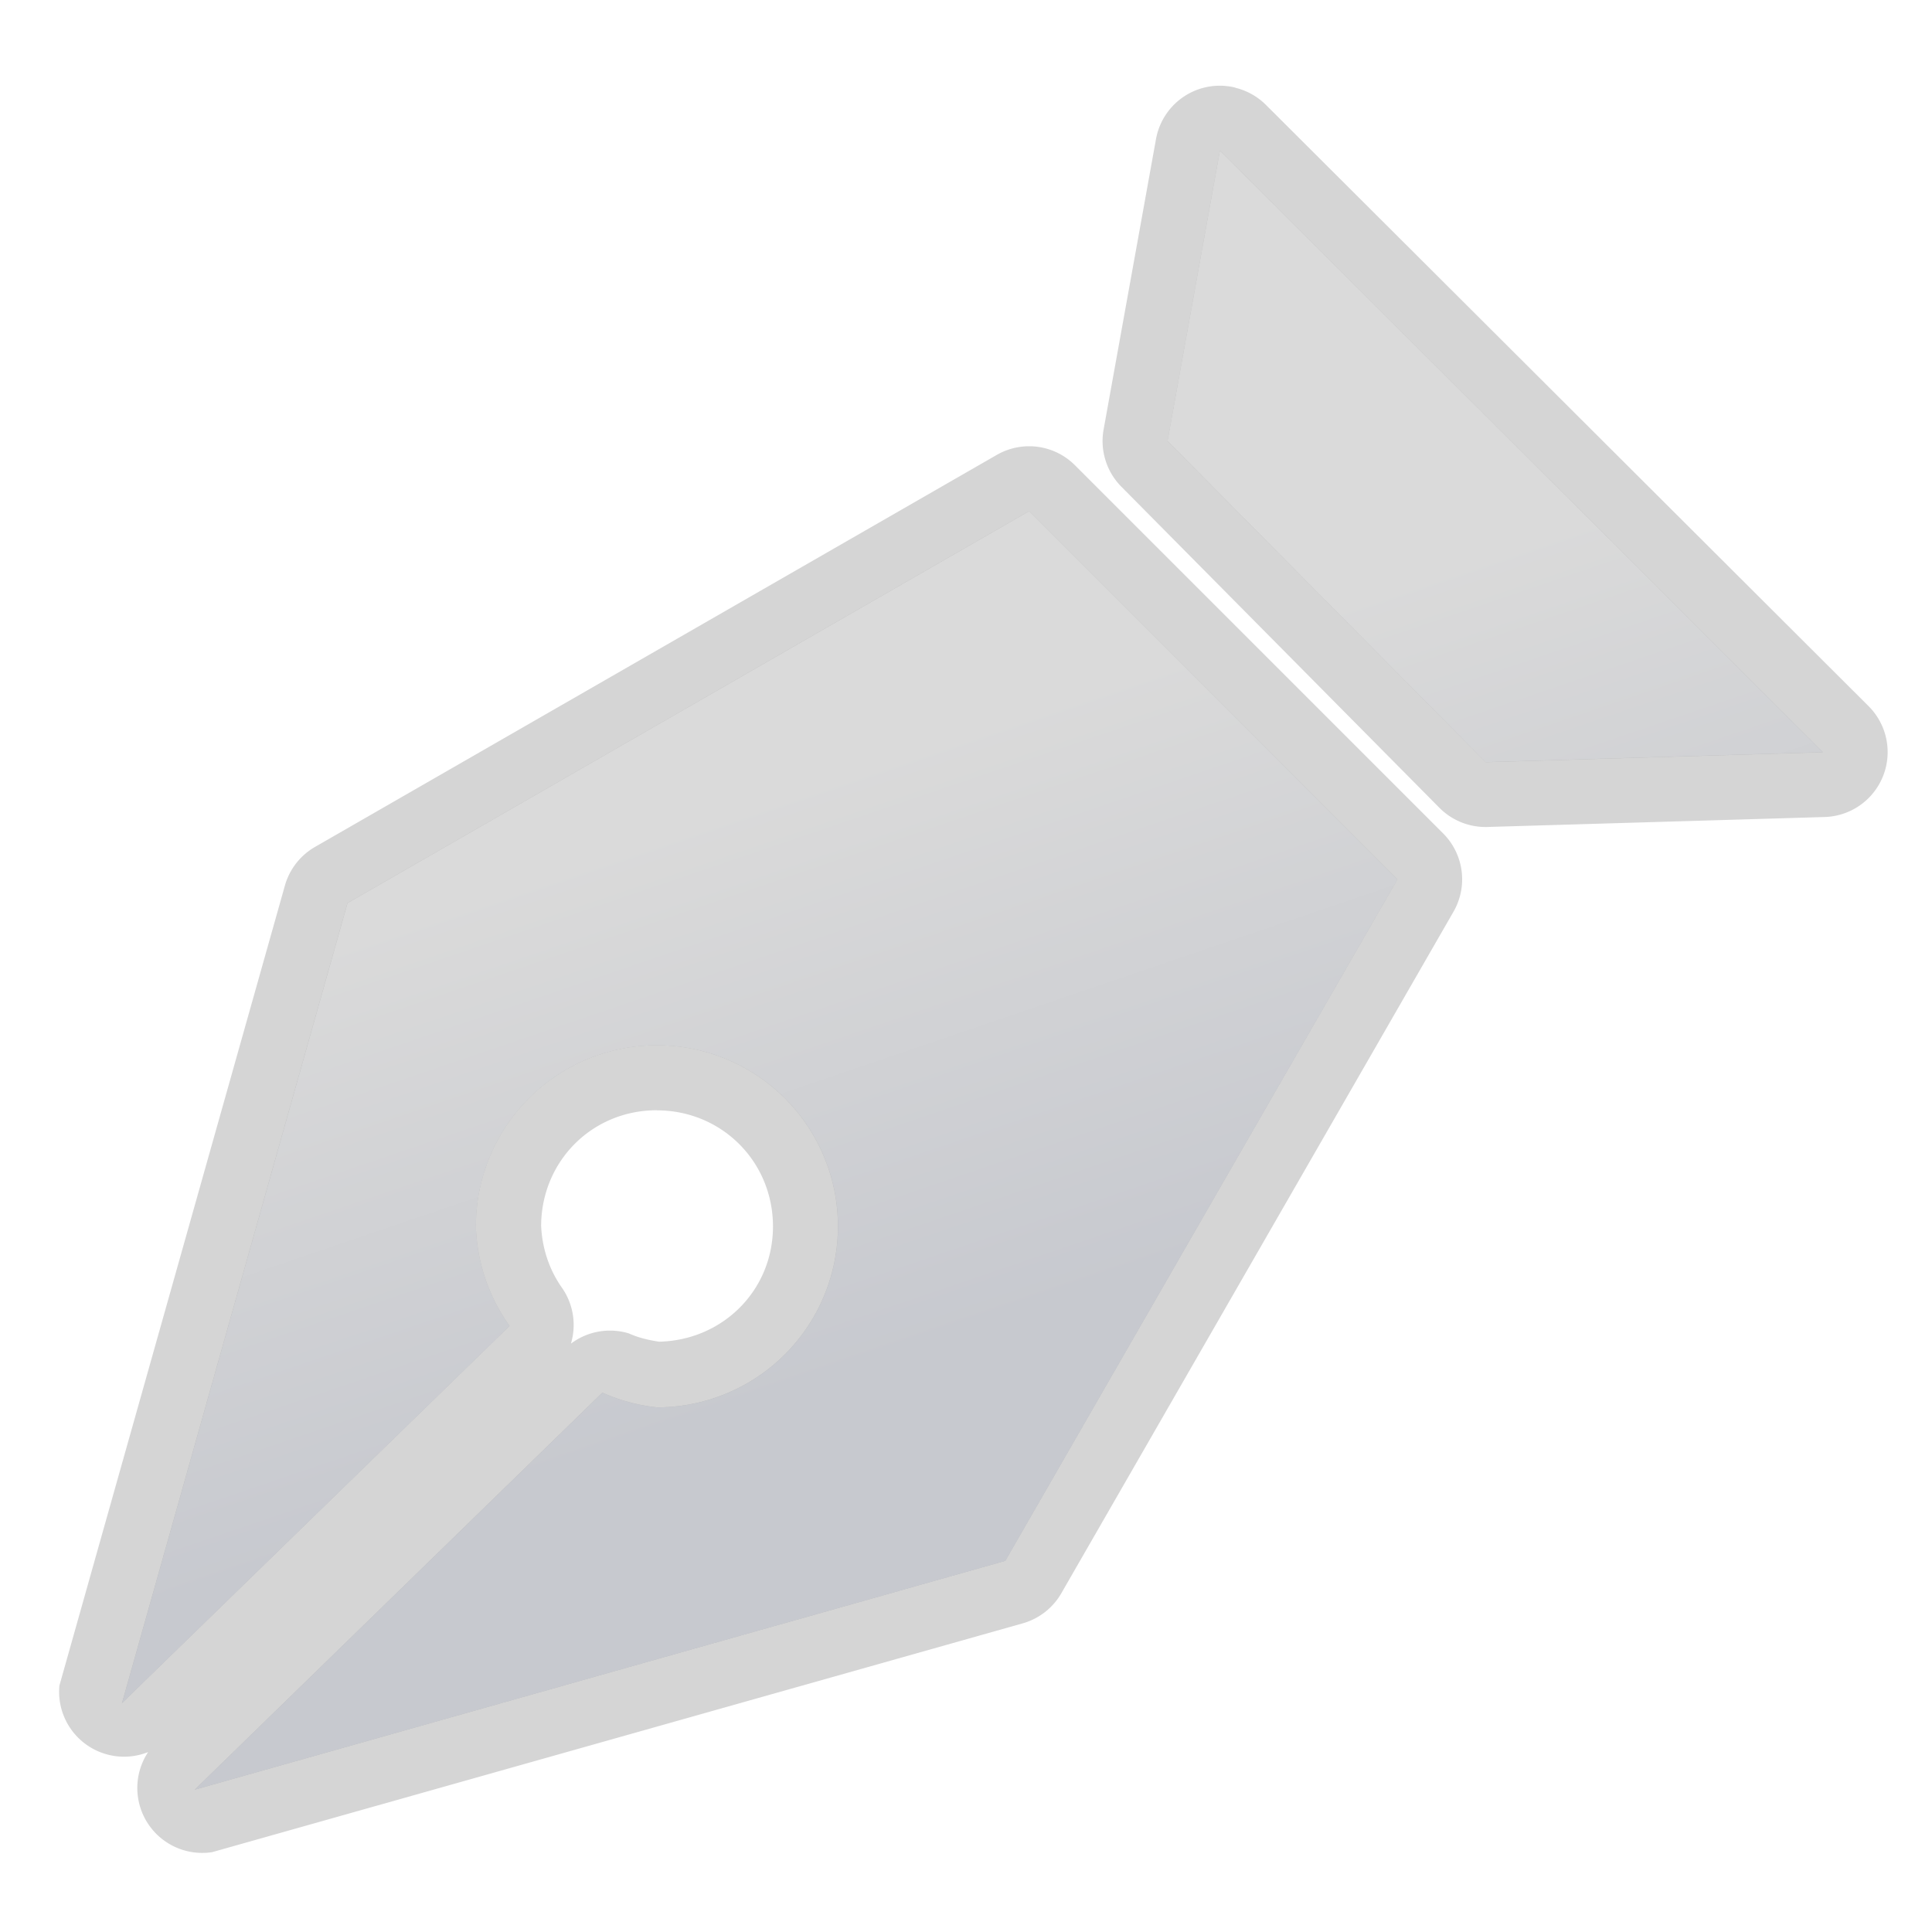 <?xml version="1.0" encoding="UTF-8" standalone="no"?>
<svg
   xmlns:svg="http://www.w3.org/2000/svg"
   xmlns="http://www.w3.org/2000/svg"
   xmlns:xlink="http://www.w3.org/1999/xlink"
   xmlns:sodipodi="http://sodipodi.sourceforge.net/DTD/sodipodi-0.dtd"
   xmlns:inkscape="http://www.inkscape.org/namespaces/inkscape"
   inkscape:version="1.1-dev (1:0.92.0+devel+202004260039+9758c7a)"
   sodipodi:docname="draw-calligraphic.svg"
   id="svg7"
   version="1.1"
   viewBox="0 0 16 16"
   height="16"
   width="16">
  <sodipodi:namedview
     inkscape:current-layer="svg7"
     inkscape:window-maximized="1"
     inkscape:window-y="30"
     inkscape:window-x="0"
     inkscape:cy="8"
     inkscape:cx="8"
     inkscape:zoom="16.528621"
     showgrid="false"
     id="namedview9"
     inkscape:window-height="1024"
     inkscape:window-width="1920"
     inkscape:pageshadow="2"
     inkscape:pageopacity="0"
     guidetolerance="10"
     gridtolerance="10"
     objecttolerance="10"
     borderopacity="1"
     bordercolor="#666666"
     pagecolor="#ffffff" />
  <defs
     id="defs3">
    <style
       type="text/css"
       id="current-color-scheme">
   .ColorScheme-Text { color:#5c616c; } .ColorScheme-Highlight { color:#5294e2; }
  </style>
    <linearGradient
       inkscape:collect="always"
       xlink:href="#linearGradient932"
       id="linearGradient934"
       x1="24.082"
       y1="533.371"
       x2="21.941"
       y2="527.082"
       gradientUnits="userSpaceOnUse" />
    <linearGradient
       inkscape:collect="always"
       id="linearGradient932">
      <stop
         style="stop-color:#c7c9cf;stop-opacity:1"
         offset="0"
         id="stop928" />
      <stop
         style="stop-color:#dadada;stop-opacity:1"
         offset="1"
         id="stop930" />
    </linearGradient>
  </defs>
  <g
     transform="matrix(0.717,0,0,0.717,-8.525,-371.627)"
     id="g943">
    <path
       d="m 25.98,520.048 -0.605,3.354 3.674,3.709 3.895,-0.115 z m -2.203,4.164 -7.873,4.527 -2.605,9.242 4.477,-4.357 a 2.091,2.091 0 0 1 -0.389,-1.152 2.091,2.091 0 0 1 2.092,-2.09 2.091,2.091 0 0 1 2.09,2.09 2.091,2.091 0 0 1 -2.09,2.092 2.091,2.091 0 0 1 -0.631,-0.17 l -4.709,4.586 9.363,-2.643 4.529,-7.871 z"
       style="fill:#d0d0d0;fill-opacity:1;stroke:none;stroke-width:1px;stroke-linecap:butt;stroke-linejoin:miter;stroke-opacity:1"
       id="path886" />
    <path
       d="m 25.98,520.049 -0.605,3.354 3.674,3.709 3.895,-0.115 z m 0.482,1.541 4.719,4.707 -1.83,0.055 -3.17,-3.201 z m -2.686,2.623 -7.873,4.527 -2.605,9.242 4.477,-4.357 a 2.091,2.091 0 0 1 -0.389,-1.152 2.091,2.091 0 0 1 2.092,-2.09 2.091,2.091 0 0 1 2.09,2.09 2.091,2.091 0 0 1 -2.09,2.092 2.091,2.091 0 0 1 -0.631,-0.17 l -4.709,4.586 9.363,-2.643 4.529,-7.871 z m -0.125,0.936 3.441,3.441 -4.09,7.107 -6.223,1.756 2.293,-2.232 c 0.109,0.025 0.212,0.076 0.324,0.088 a 0.75,0.75 0 0 0 0.08,0.006 c 1.56,-7.6e-4 2.841,-1.284 2.84,-2.844 -7.59e-4,-1.559 -1.281,-2.837 -2.84,-2.838 -1.56,-6.9e-4 -2.841,1.278 -2.842,2.838 a 0.75,0.75 0 0 0 0,0.023 c 0.01,0.322 0.188,0.599 0.303,0.896 l -2.16,2.104 1.764,-6.258 z"
       style="fill:#101010;fill-opacity:0.126;stroke:none;stroke-width:1px;stroke-linecap:butt;stroke-linejoin:miter;stroke-opacity:1"
       id="path906" />
    <g
       id="g910">
      <path
         id="path912"
         d="m 25.98,520.048 -0.605,3.354 3.674,3.709 3.895,-0.115 z m -2.203,4.164 -7.873,4.527 -2.605,9.242 4.477,-4.357 a 2.091,2.091 0 0 1 -0.389,-1.152 2.091,2.091 0 0 1 2.092,-2.09 2.091,2.091 0 0 1 2.09,2.09 2.091,2.091 0 0 1 -2.09,2.092 2.091,2.091 0 0 1 -0.631,-0.17 l -4.709,4.586 9.363,-2.643 4.529,-7.871 z"
         style="color:#000000;fill:none;stroke-width:1.5;stroke-linecap:round;stroke-linejoin:round" />
    </g>
    <g
       id="g921">
      <path
         d="m 26.158,519.32 a 0.75,0.75 0 0 0 -0.402,0.012 0.75,0.75 0 0 0 -0.514,0.582 l -0.605,3.354 a 0.75,0.75 0 0 0 0.205,0.662 l 3.674,3.709 a 0.75,0.75 0 0 0 0.555,0.221 l 3.895,-0.115 a 0.75,0.75 0 0 0 0.508,-1.279 l -6.963,-6.947 a 0.75,0.75 0 0 0 -0.352,-0.197 z m -0.178,0.729 6.963,6.947 -3.895,0.115 L 25.375,523.402 Z M 23.875,523.469 a 0.75,0.75 0 0 0 -0.473,0.094 l -7.873,4.527 a 0.75,0.75 0 0 0 -0.348,0.445 l -2.605,9.242 a 0.75,0.75 0 0 0 1.025,0.768 0.75,0.75 0 0 0 0.74,1.156 l 9.363,-2.643 a 0.75,0.75 0 0 0 0.445,-0.348 l 4.529,-7.871 a 0.75,0.75 0 0 0 -0.119,-0.904 l -4.254,-4.254 A 0.75,0.75 0 0 0 23.875,523.469 Z m -0.098,0.744 4.254,4.254 -4.529,7.871 -9.363,2.643 4.709,-4.586 a 2.091,2.091 0 0 0 0.631,0.17 2.091,2.091 0 0 0 2.09,-2.092 2.091,2.091 0 0 0 -2.09,-2.09 2.091,2.091 0 0 0 -2.092,2.09 2.091,2.091 0 0 0 0.389,1.152 l -4.477,4.357 2.605,-9.242 z m -4.301,6.92 c 0.749,3.7e-4 1.341,0.591 1.342,1.34 3.26e-4,0.739 -0.581,1.316 -1.316,1.332 -0.12,-0.018 -0.239,-0.046 -0.35,-0.096 a 0.75,0.75 0 0 0 -0.668,0.119 0.75,0.75 0 0 0 -0.1,-0.641 c -0.151,-0.212 -0.233,-0.463 -0.244,-0.723 0.005,-0.745 0.59,-1.332 1.336,-1.332 z"
         style="color:#000000;fill:#000000;fill-opacity:0.165;stroke-width:1.5;stroke-linecap:round;stroke-linejoin:round"
         id="path925" />
      <path
         id="path923"
         d="m 25.98,520.048 -0.605,3.354 3.674,3.709 3.895,-0.115 z m -2.203,4.164 -7.873,4.527 -2.605,9.242 4.477,-4.357 a 2.091,2.091 0 0 1 -0.389,-1.152 2.091,2.091 0 0 1 2.092,-2.09 2.091,2.091 0 0 1 2.09,2.09 2.091,2.091 0 0 1 -2.09,2.092 2.091,2.091 0 0 1 -0.631,-0.17 l -4.709,4.586 9.363,-2.643 4.529,-7.871 z"
         style="color:#000000;fill:url(#linearGradient934);fill-opacity:1;stroke-width:1.5;stroke-linecap:round;stroke-linejoin:round" />
    </g>
  </g>
</svg>
